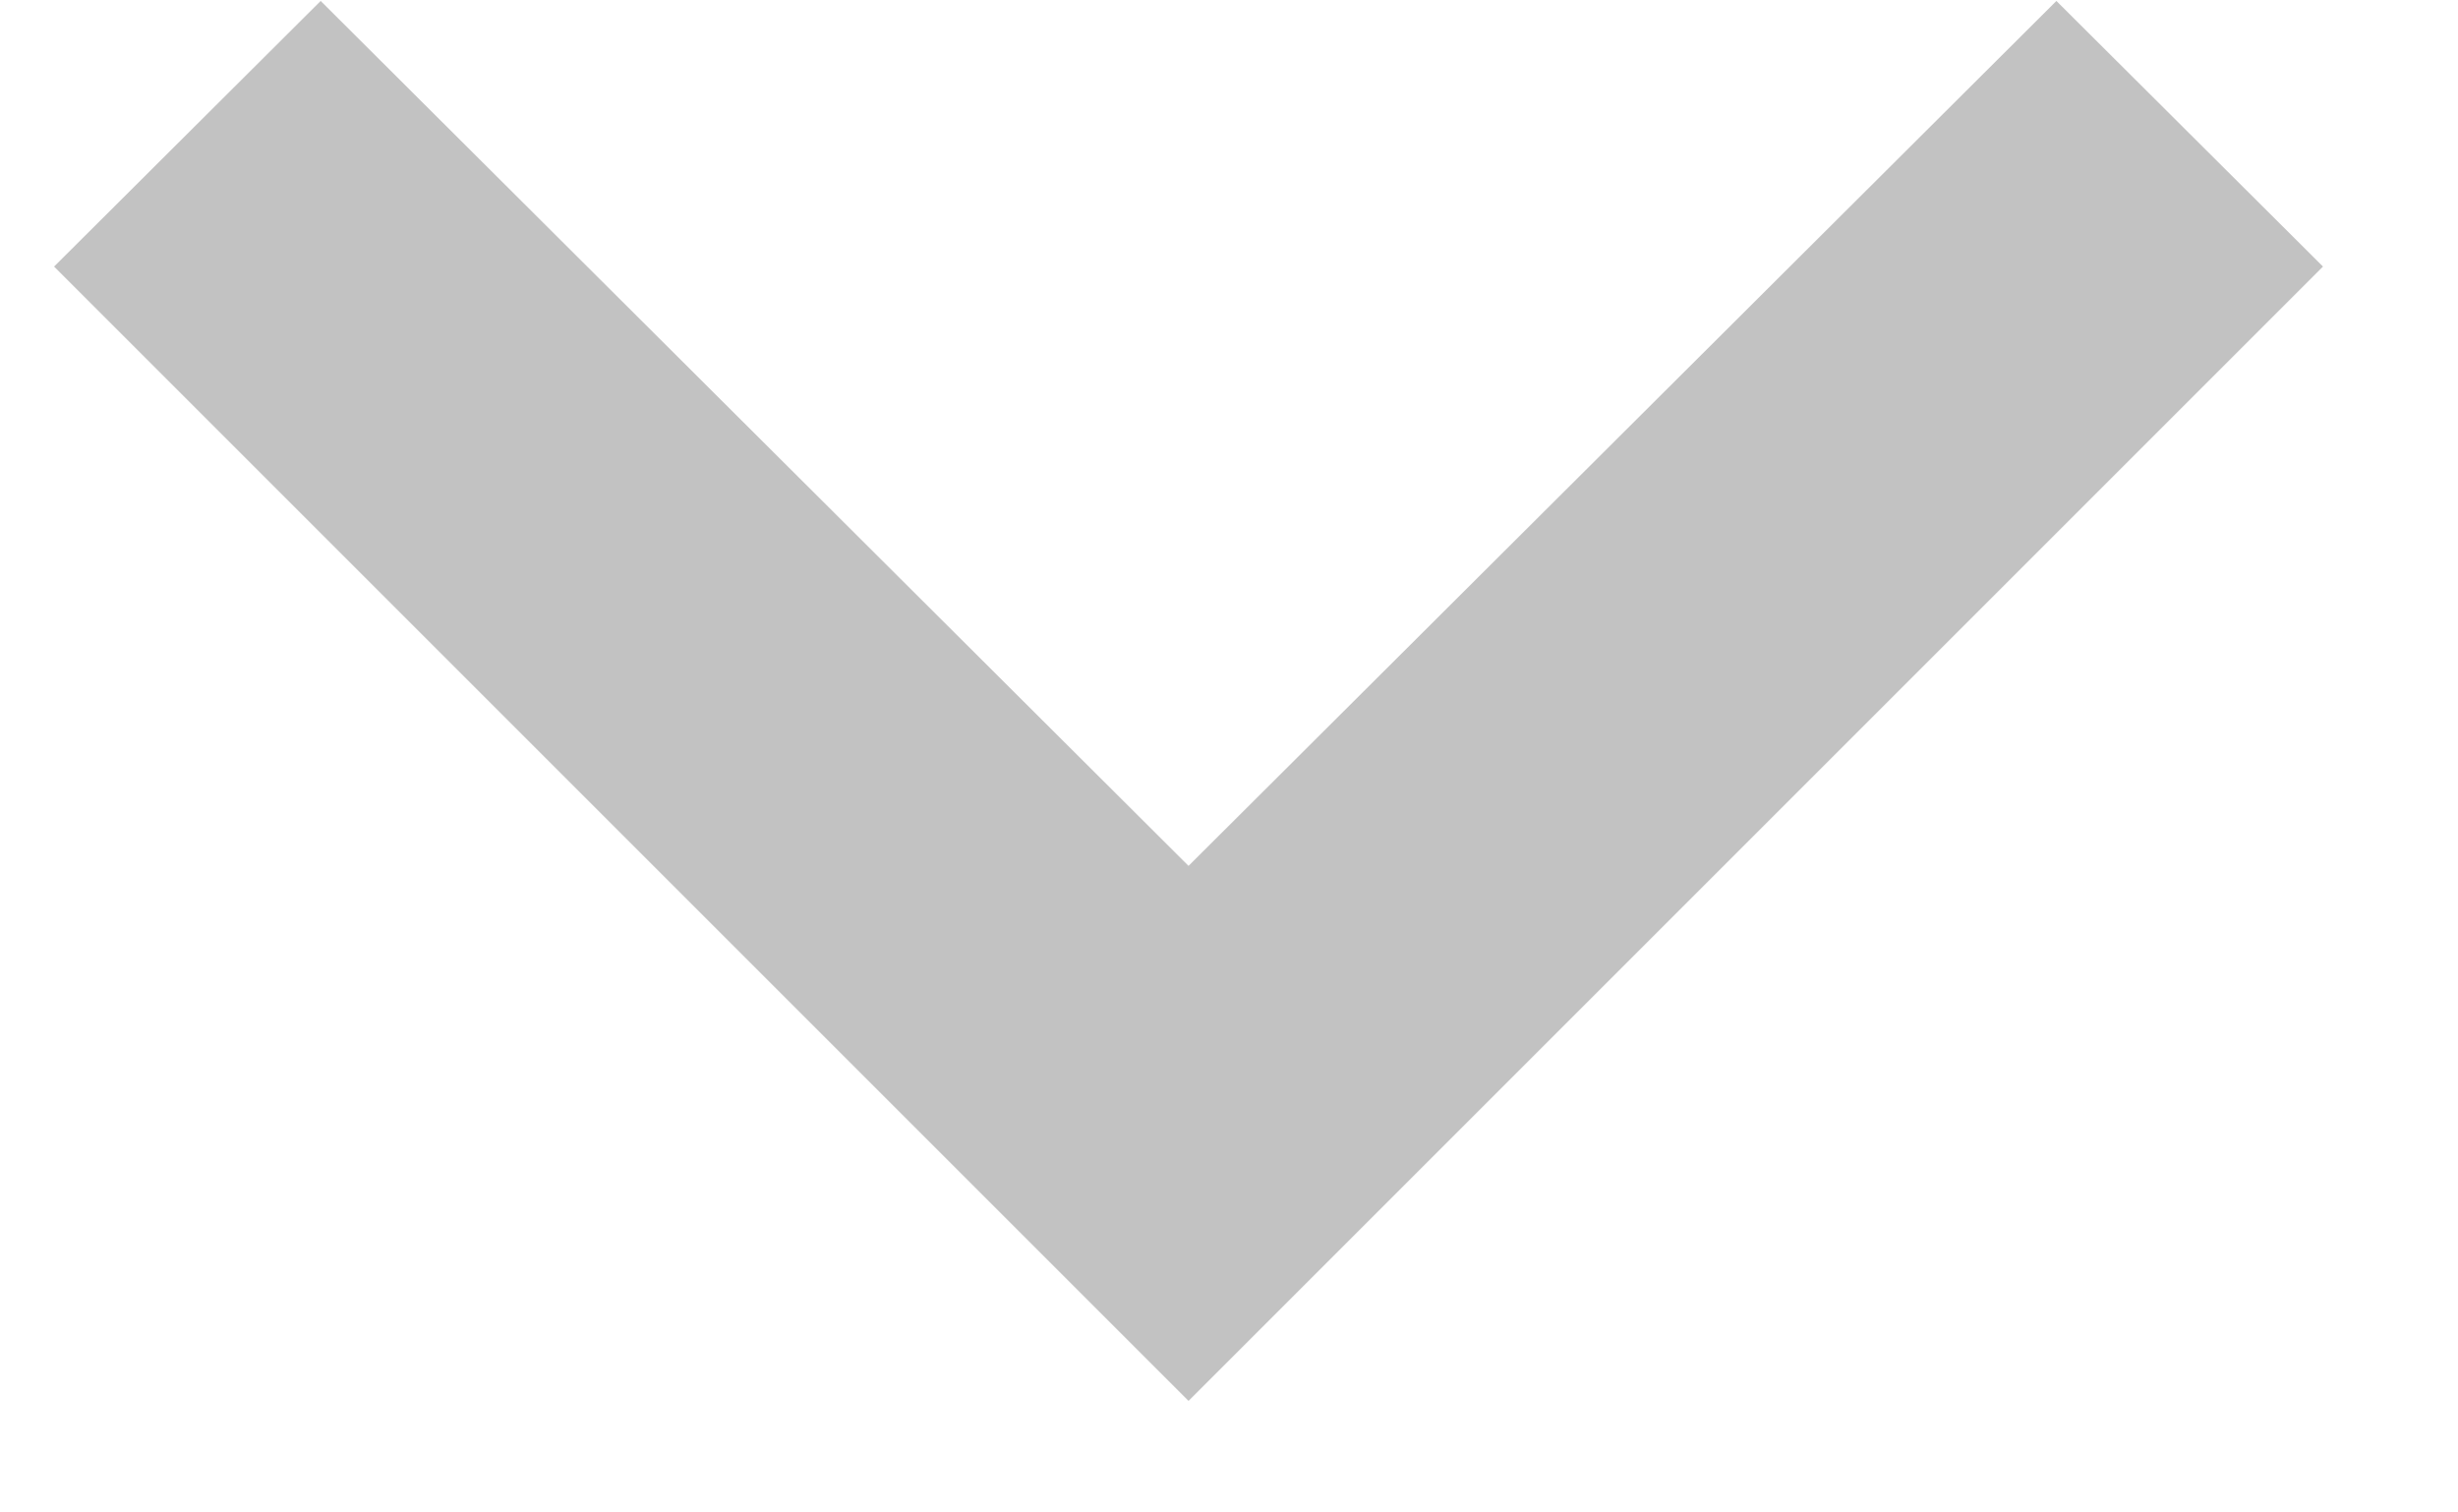 <svg width="13" height="8" viewBox="0 0 13 8" fill="none" xmlns="http://www.w3.org/2000/svg" opacity=".25">
<path d="M12.286 1.41L10.876 0.005L6.286 4.58L1.696 0.005L0.286 1.41L6.286 7.41L12.286 1.41Z" fill="#0C0B0B"/>
</svg>
